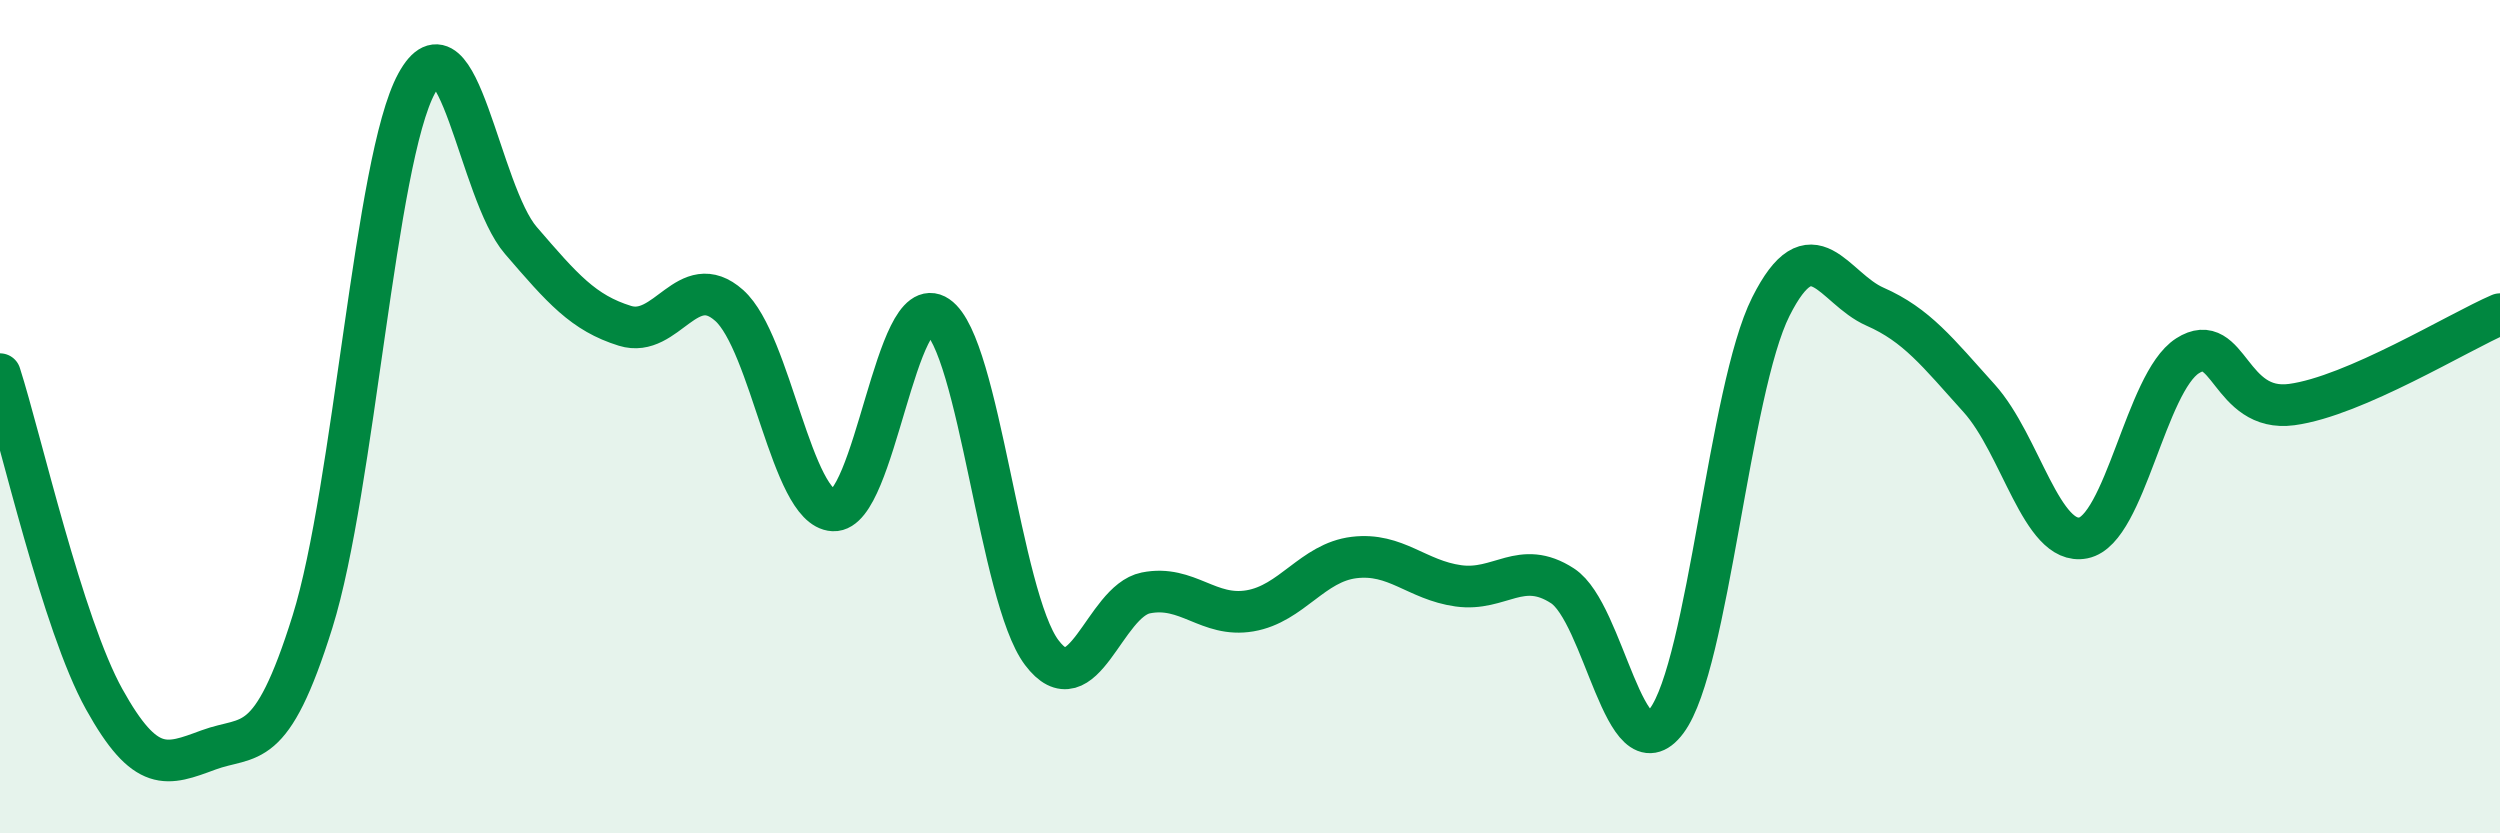 
    <svg width="60" height="20" viewBox="0 0 60 20" xmlns="http://www.w3.org/2000/svg">
      <path
        d="M 0,8.98 C 0.5,10.54 1.5,14.98 2.5,16.78 C 3.5,18.58 4,18.37 5,18 C 6,17.63 6.5,18.12 7.5,14.92 C 8.5,11.72 9,3.83 10,2 C 11,0.17 11.5,4.61 12.5,5.77 C 13.5,6.93 14,7.51 15,7.82 C 16,8.13 16.5,6.44 17.5,7.33 C 18.5,8.22 19,12.2 20,12.25 C 21,12.3 21.5,6.91 22.5,7.59 C 23.5,8.27 24,14.33 25,15.66 C 26,16.99 26.5,14.43 27.5,14.23 C 28.5,14.03 29,14.83 30,14.66 C 31,14.49 31.5,13.5 32.5,13.38 C 33.5,13.26 34,13.92 35,14.06 C 36,14.2 36.5,13.41 37.5,14.06 C 38.5,14.71 39,18.64 40,17.3 C 41,15.96 41.5,9.35 42.5,7.36 C 43.5,5.37 44,6.92 45,7.36 C 46,7.8 46.5,8.45 47.5,9.56 C 48.5,10.67 49,13.11 50,12.91 C 51,12.71 51.5,9.18 52.5,8.54 C 53.5,7.9 53.5,9.91 55,9.71 C 56.5,9.51 59,7.97 60,7.54L60 20L0 20Z"
        fill="#008740"
        opacity="0.1"
        stroke-linecap="round"
        stroke-linejoin="round"
      />
      <path
        d="M 0,8.98 C 0.5,10.54 1.5,14.98 2.5,16.78 C 3.5,18.58 4,18.37 5,18 C 6,17.63 6.5,18.12 7.5,14.92 C 8.5,11.72 9,3.83 10,2 C 11,0.17 11.5,4.61 12.5,5.77 C 13.5,6.93 14,7.51 15,7.82 C 16,8.13 16.5,6.44 17.5,7.33 C 18.5,8.22 19,12.2 20,12.25 C 21,12.3 21.5,6.91 22.5,7.59 C 23.5,8.27 24,14.33 25,15.66 C 26,16.99 26.5,14.43 27.5,14.23 C 28.5,14.03 29,14.83 30,14.66 C 31,14.49 31.5,13.5 32.5,13.38 C 33.5,13.26 34,13.92 35,14.06 C 36,14.2 36.5,13.41 37.5,14.06 C 38.5,14.71 39,18.64 40,17.3 C 41,15.96 41.5,9.35 42.5,7.36 C 43.5,5.37 44,6.92 45,7.36 C 46,7.8 46.5,8.45 47.5,9.56 C 48.5,10.67 49,13.11 50,12.91 C 51,12.71 51.5,9.18 52.5,8.54 C 53.5,7.9 53.5,9.91 55,9.71 C 56.5,9.51 59,7.97 60,7.54"
        stroke="#008740"
        stroke-width="1"
        fill="none"
        stroke-linecap="round"
        stroke-linejoin="round"
      />
    </svg>
  